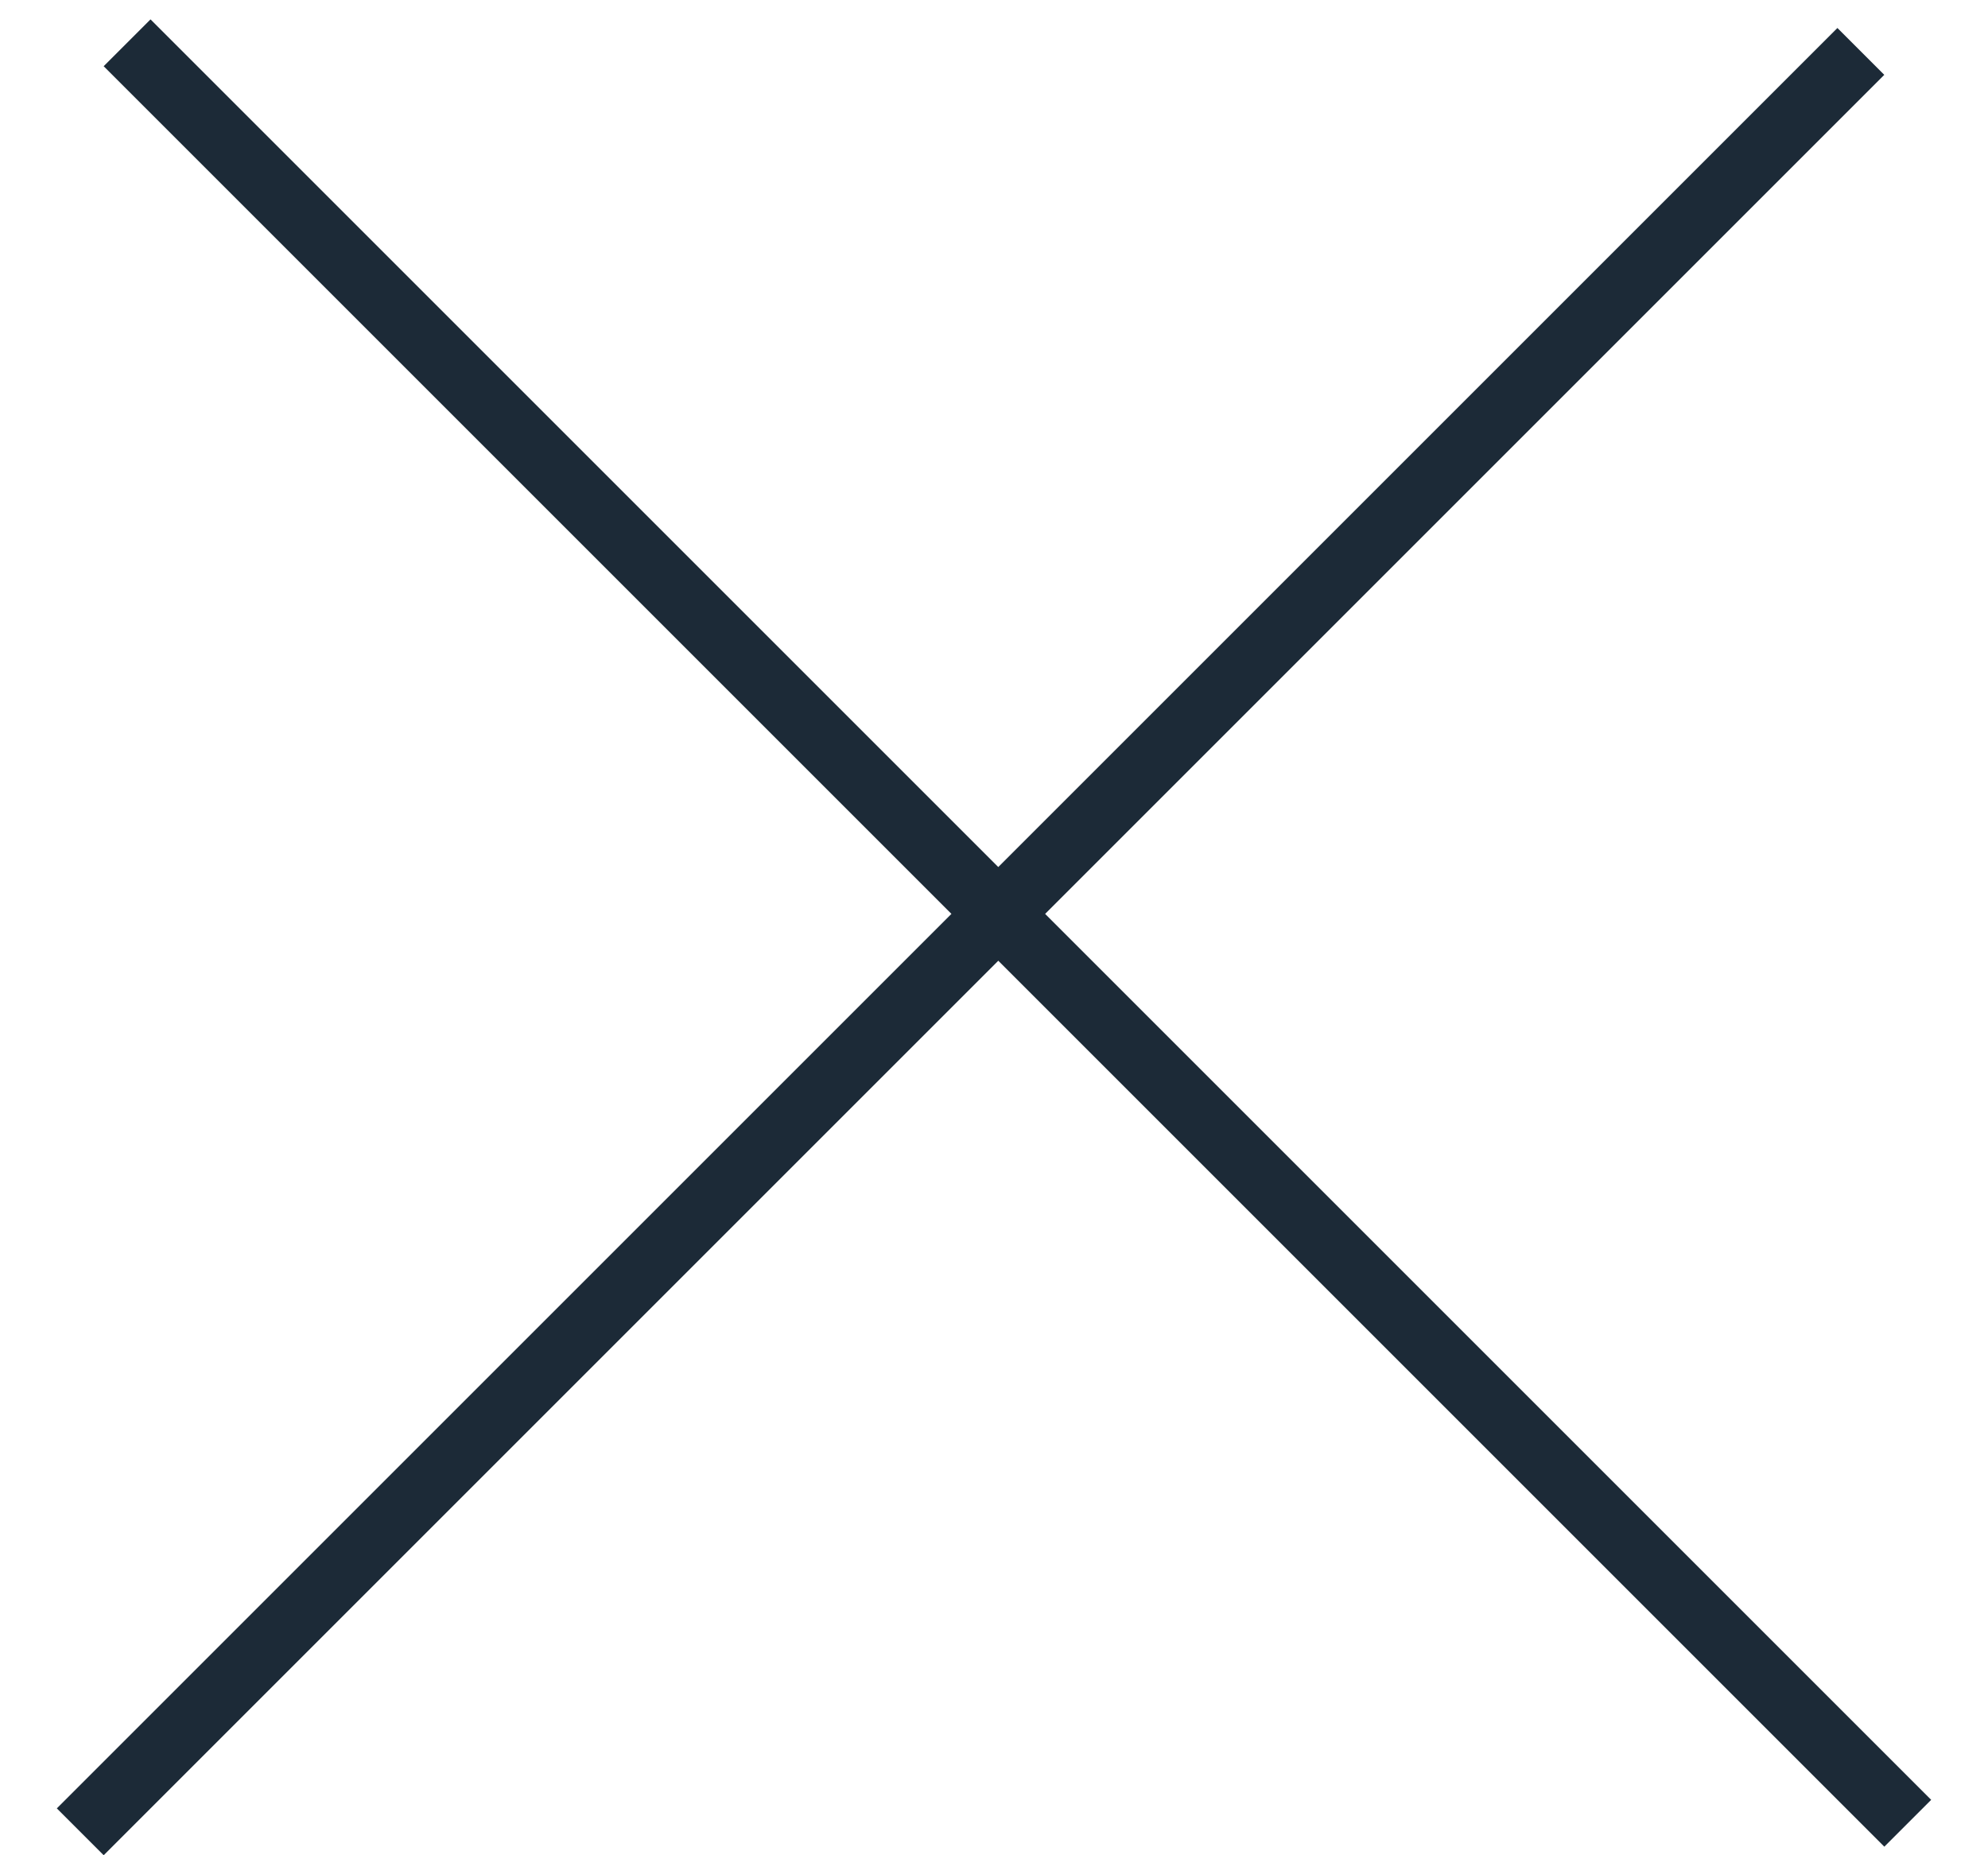 <svg width="30" height="28" viewBox="0 0 30 28" fill="none" xmlns="http://www.w3.org/2000/svg">
<line x1="1.918" y1="0.646" x2="28.789" y2="27.517" stroke="#1C2A37"/>
<line x1="1.211" y1="27.646" x2="28.081" y2="0.776" stroke="#1C2A37"/>
</svg>
